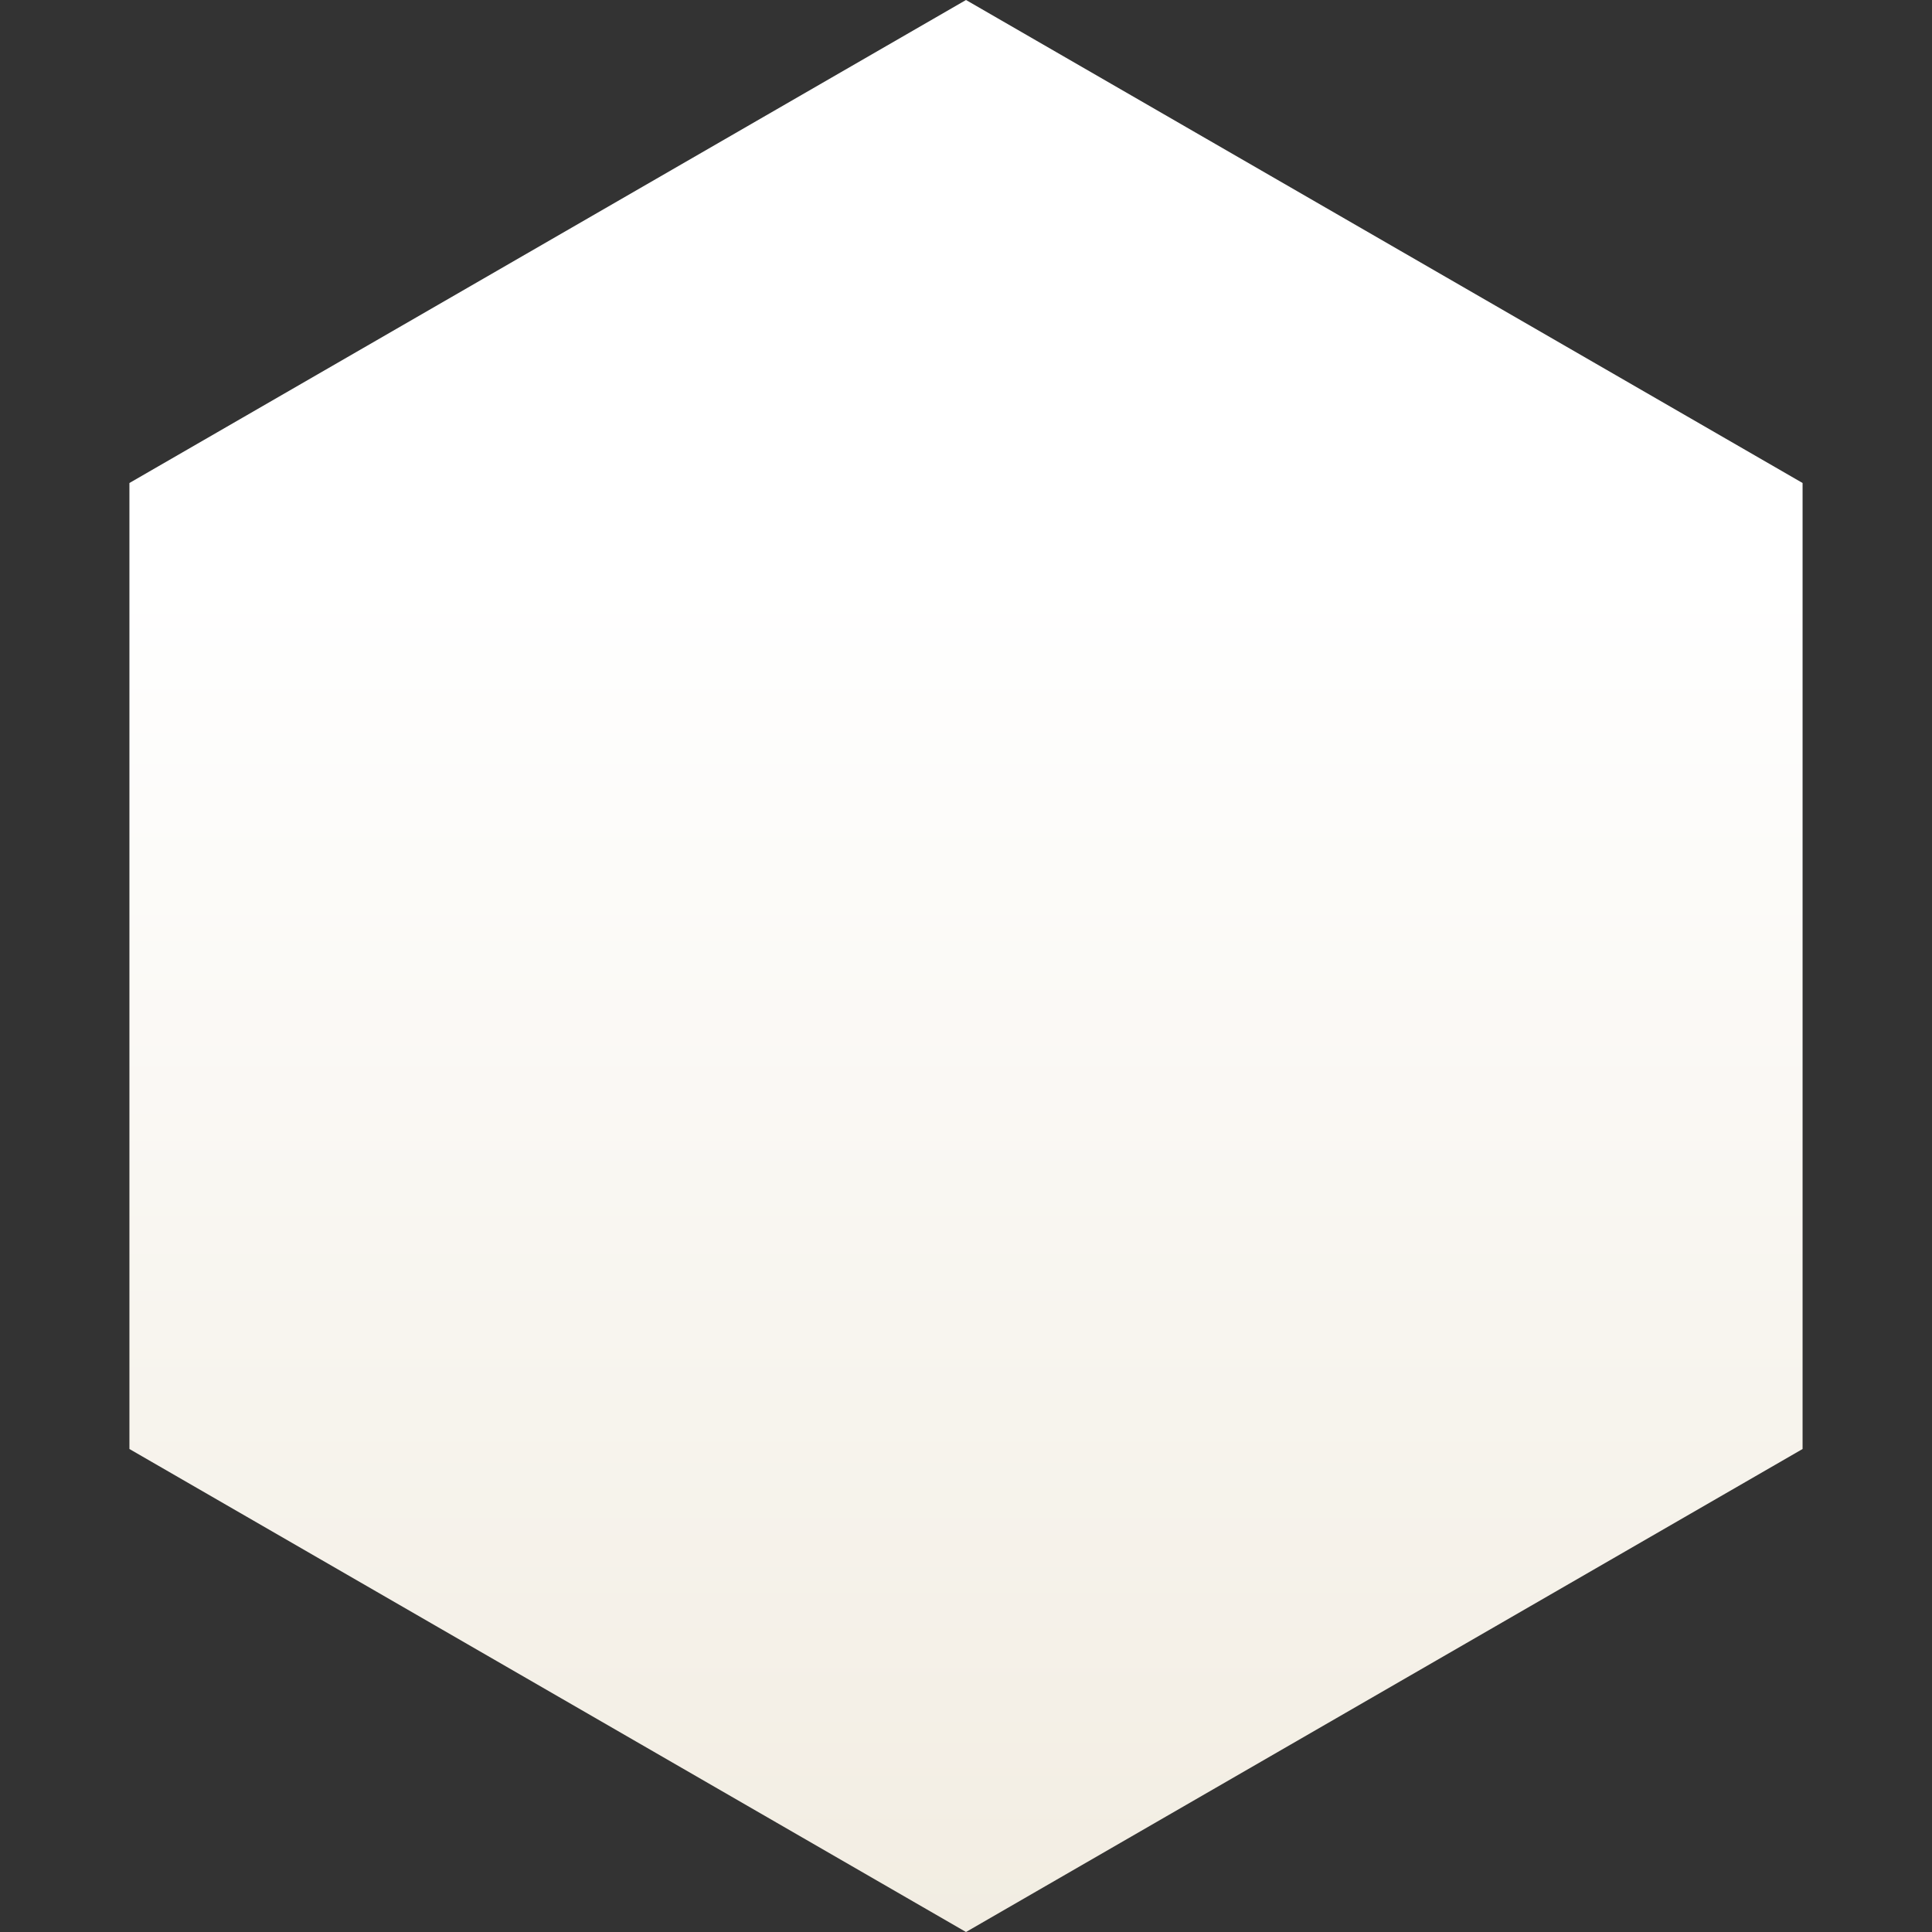 <svg width="800" height="800" viewBox="0 0 800 800" fill="none" xmlns="http://www.w3.org/2000/svg">
<rect x="0" y="0" width="800" height="800" fill="#333333" stroke="none"/>
<path d="M400 800L746.41 600L746.41 200L400 0L53.59 200L53.59 600L400 800Z" fill="url(#paint0_linear_1038_18798)"/>
<defs>
<linearGradient id="paint0_linear_1038_18798" x1="400" y1="800" x2="400" y2="238.5" gradientUnits="userSpaceOnUse">
<stop stop-color="#F2EDE2"/>
<stop offset="1" stop-color="white"/>
</linearGradient>
</defs>
</svg>
